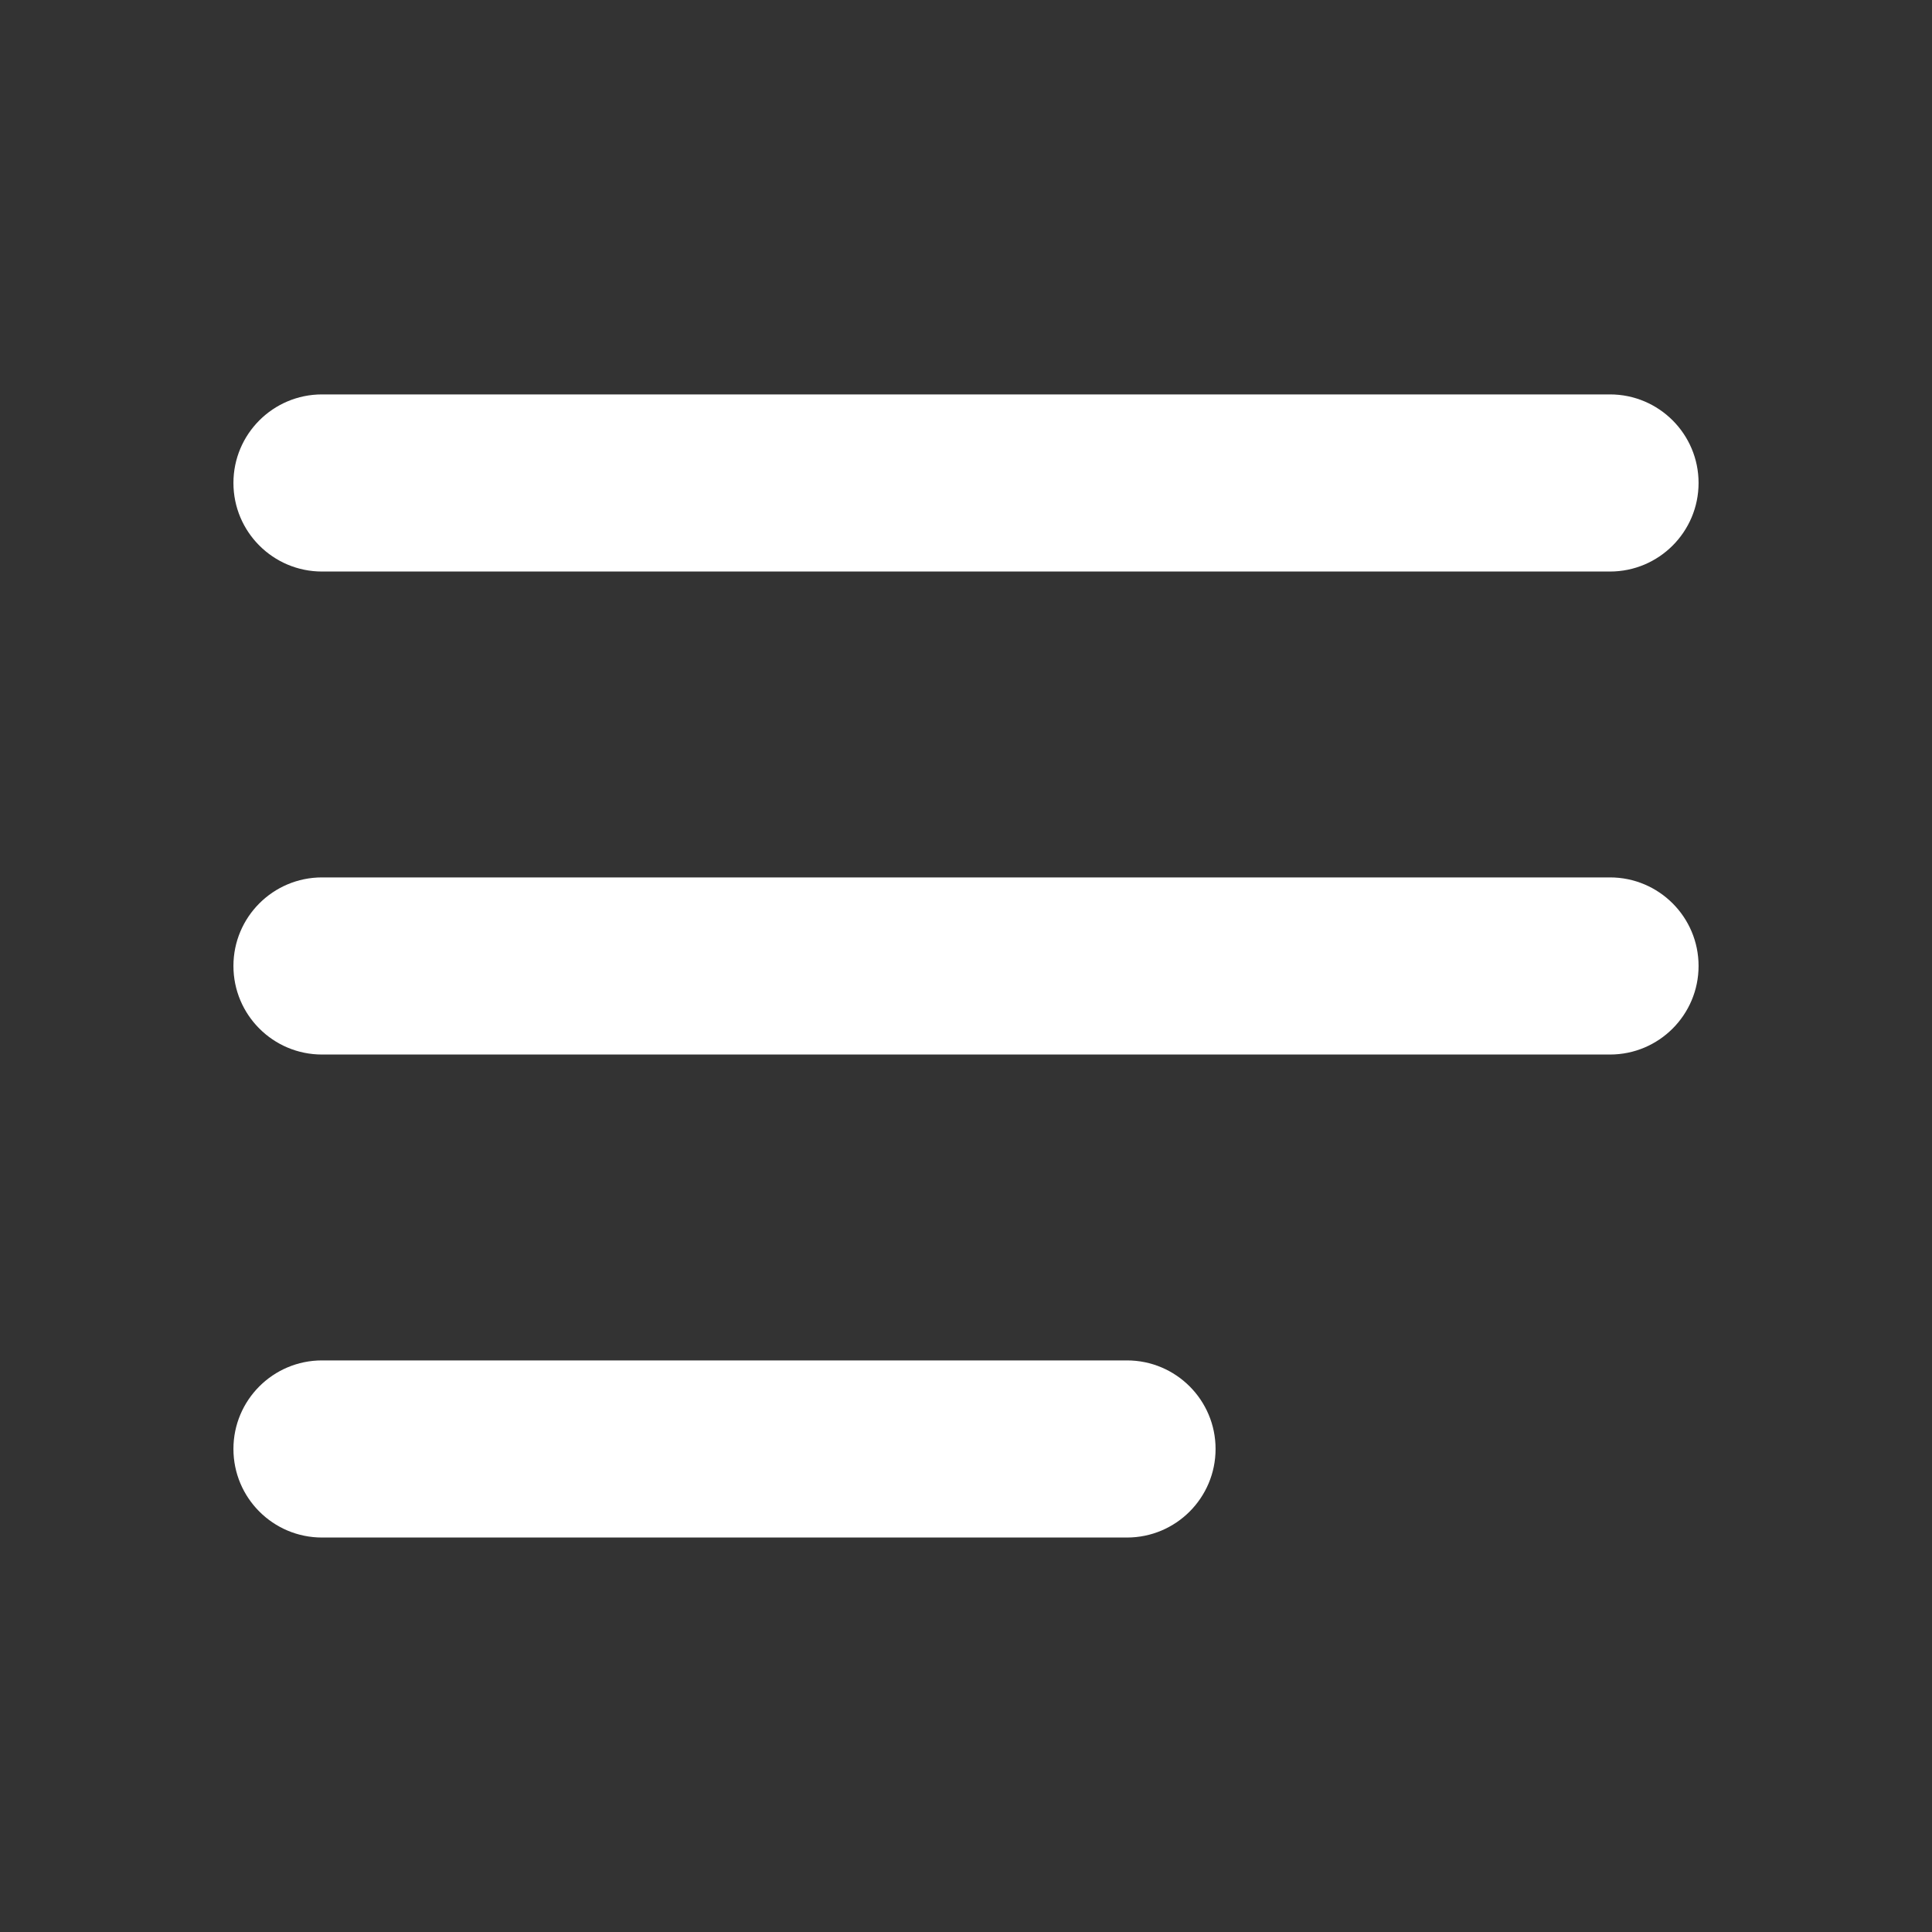 <svg width="34" height="34" viewBox="0 0 34 34" fill="none" xmlns="http://www.w3.org/2000/svg">
<rect x="0" y="0" width="34" height="34" fill="#333333" stroke="none"/>
<path fill-rule="evenodd" clip-rule="evenodd" d="M4.108 25.499C4.108 24.639 4.806 23.941 5.667 23.941L19.833 23.941C20.694 23.941 21.392 24.639 21.392 25.499C21.392 26.36 20.694 27.058 19.833 27.058L5.667 27.058C4.806 27.058 4.108 26.36 4.108 25.499Z" fill="white"/>
<path fill-rule="evenodd" clip-rule="evenodd" d="M4.108 16.999C4.108 16.139 4.806 15.441 5.667 15.441L28.333 15.441C29.194 15.441 29.892 16.139 29.892 16.999C29.892 17.86 29.194 18.558 28.333 18.558L5.667 18.558C4.806 18.558 4.108 17.86 4.108 16.999Z" fill="white"/>
<path fill-rule="evenodd" clip-rule="evenodd" d="M4.108 8.499C4.108 7.639 4.806 6.941 5.667 6.941L28.333 6.941C29.194 6.941 29.892 7.639 29.892 8.499C29.892 9.36 29.194 10.058 28.333 10.058L5.667 10.058C4.806 10.058 4.108 9.36 4.108 8.499Z" fill="white"/>
</svg>
